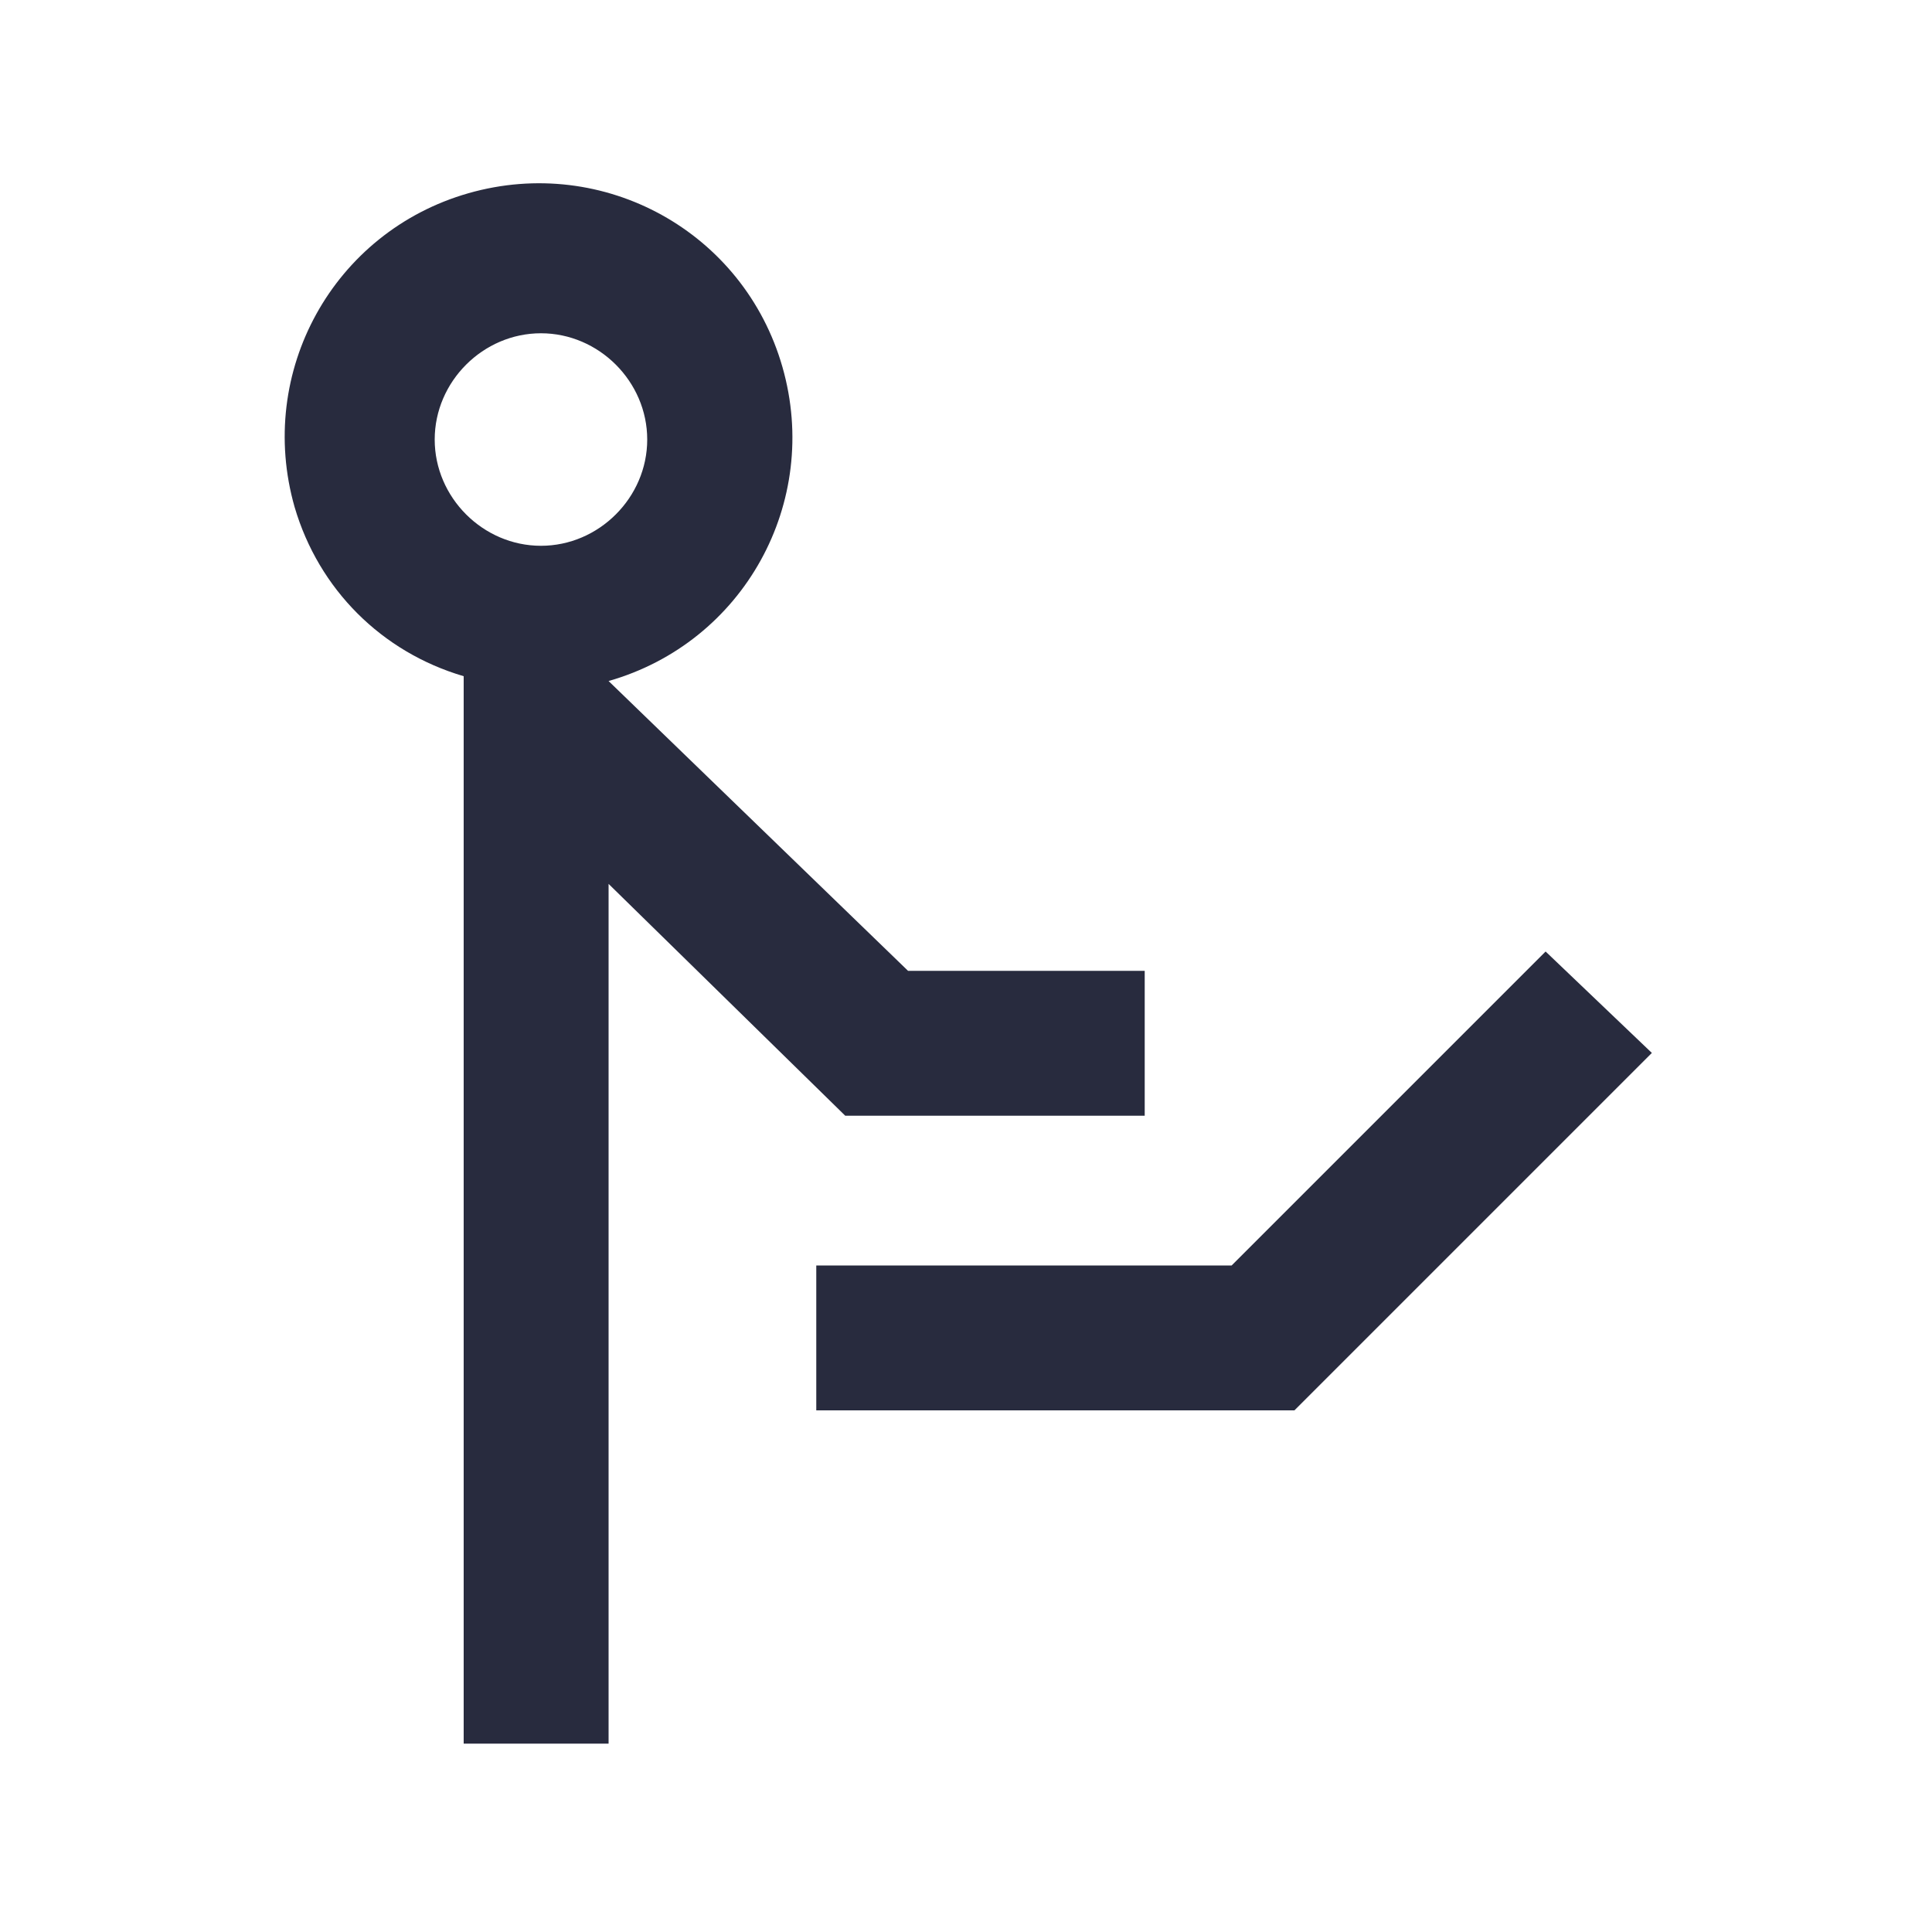 <?xml version="1.0" encoding="utf-8"?>
<!-- Generator: Adobe Illustrator 25.1.0, SVG Export Plug-In . SVG Version: 6.00 Build 0)  -->
<svg version="1.1" id="Layer_1" xmlns="http://www.w3.org/2000/svg" xmlns:xlink="http://www.w3.org/1999/xlink" x="0px" y="0px"
	 viewBox="0 0 40 40" style="enable-background:new 0 0 40 40;" xml:space="preserve">
<style type="text/css">
	.st0{fill:#282B3E;}
</style>
<g>
	<path class="st0" d="M23.7,23.1v-3h-4.9l-6.2-6c2.8-0.8,4.4-3.7,3.6-6.5C15.4,4.8,12.5,3.2,9.7,4s-4.4,3.7-3.6,6.5
		c0.5,1.7,1.8,3,3.5,3.5v22.1h3V18.3l4.9,4.8H23.7z M11.2,11.3L11.2,11.3c-1.2,0-2.2-1-2.2-2.2c0-1.2,1-2.2,2.2-2.2
		c1.2,0,2.2,1,2.2,2.2C13.4,10.3,12.4,11.3,11.2,11.3z"/>
	<path class="st0" d="M32,19.7l-6.5,6.5h-8.6v3h9.9l7.4-7.4L32,19.7z"/>
</g>
</svg>
